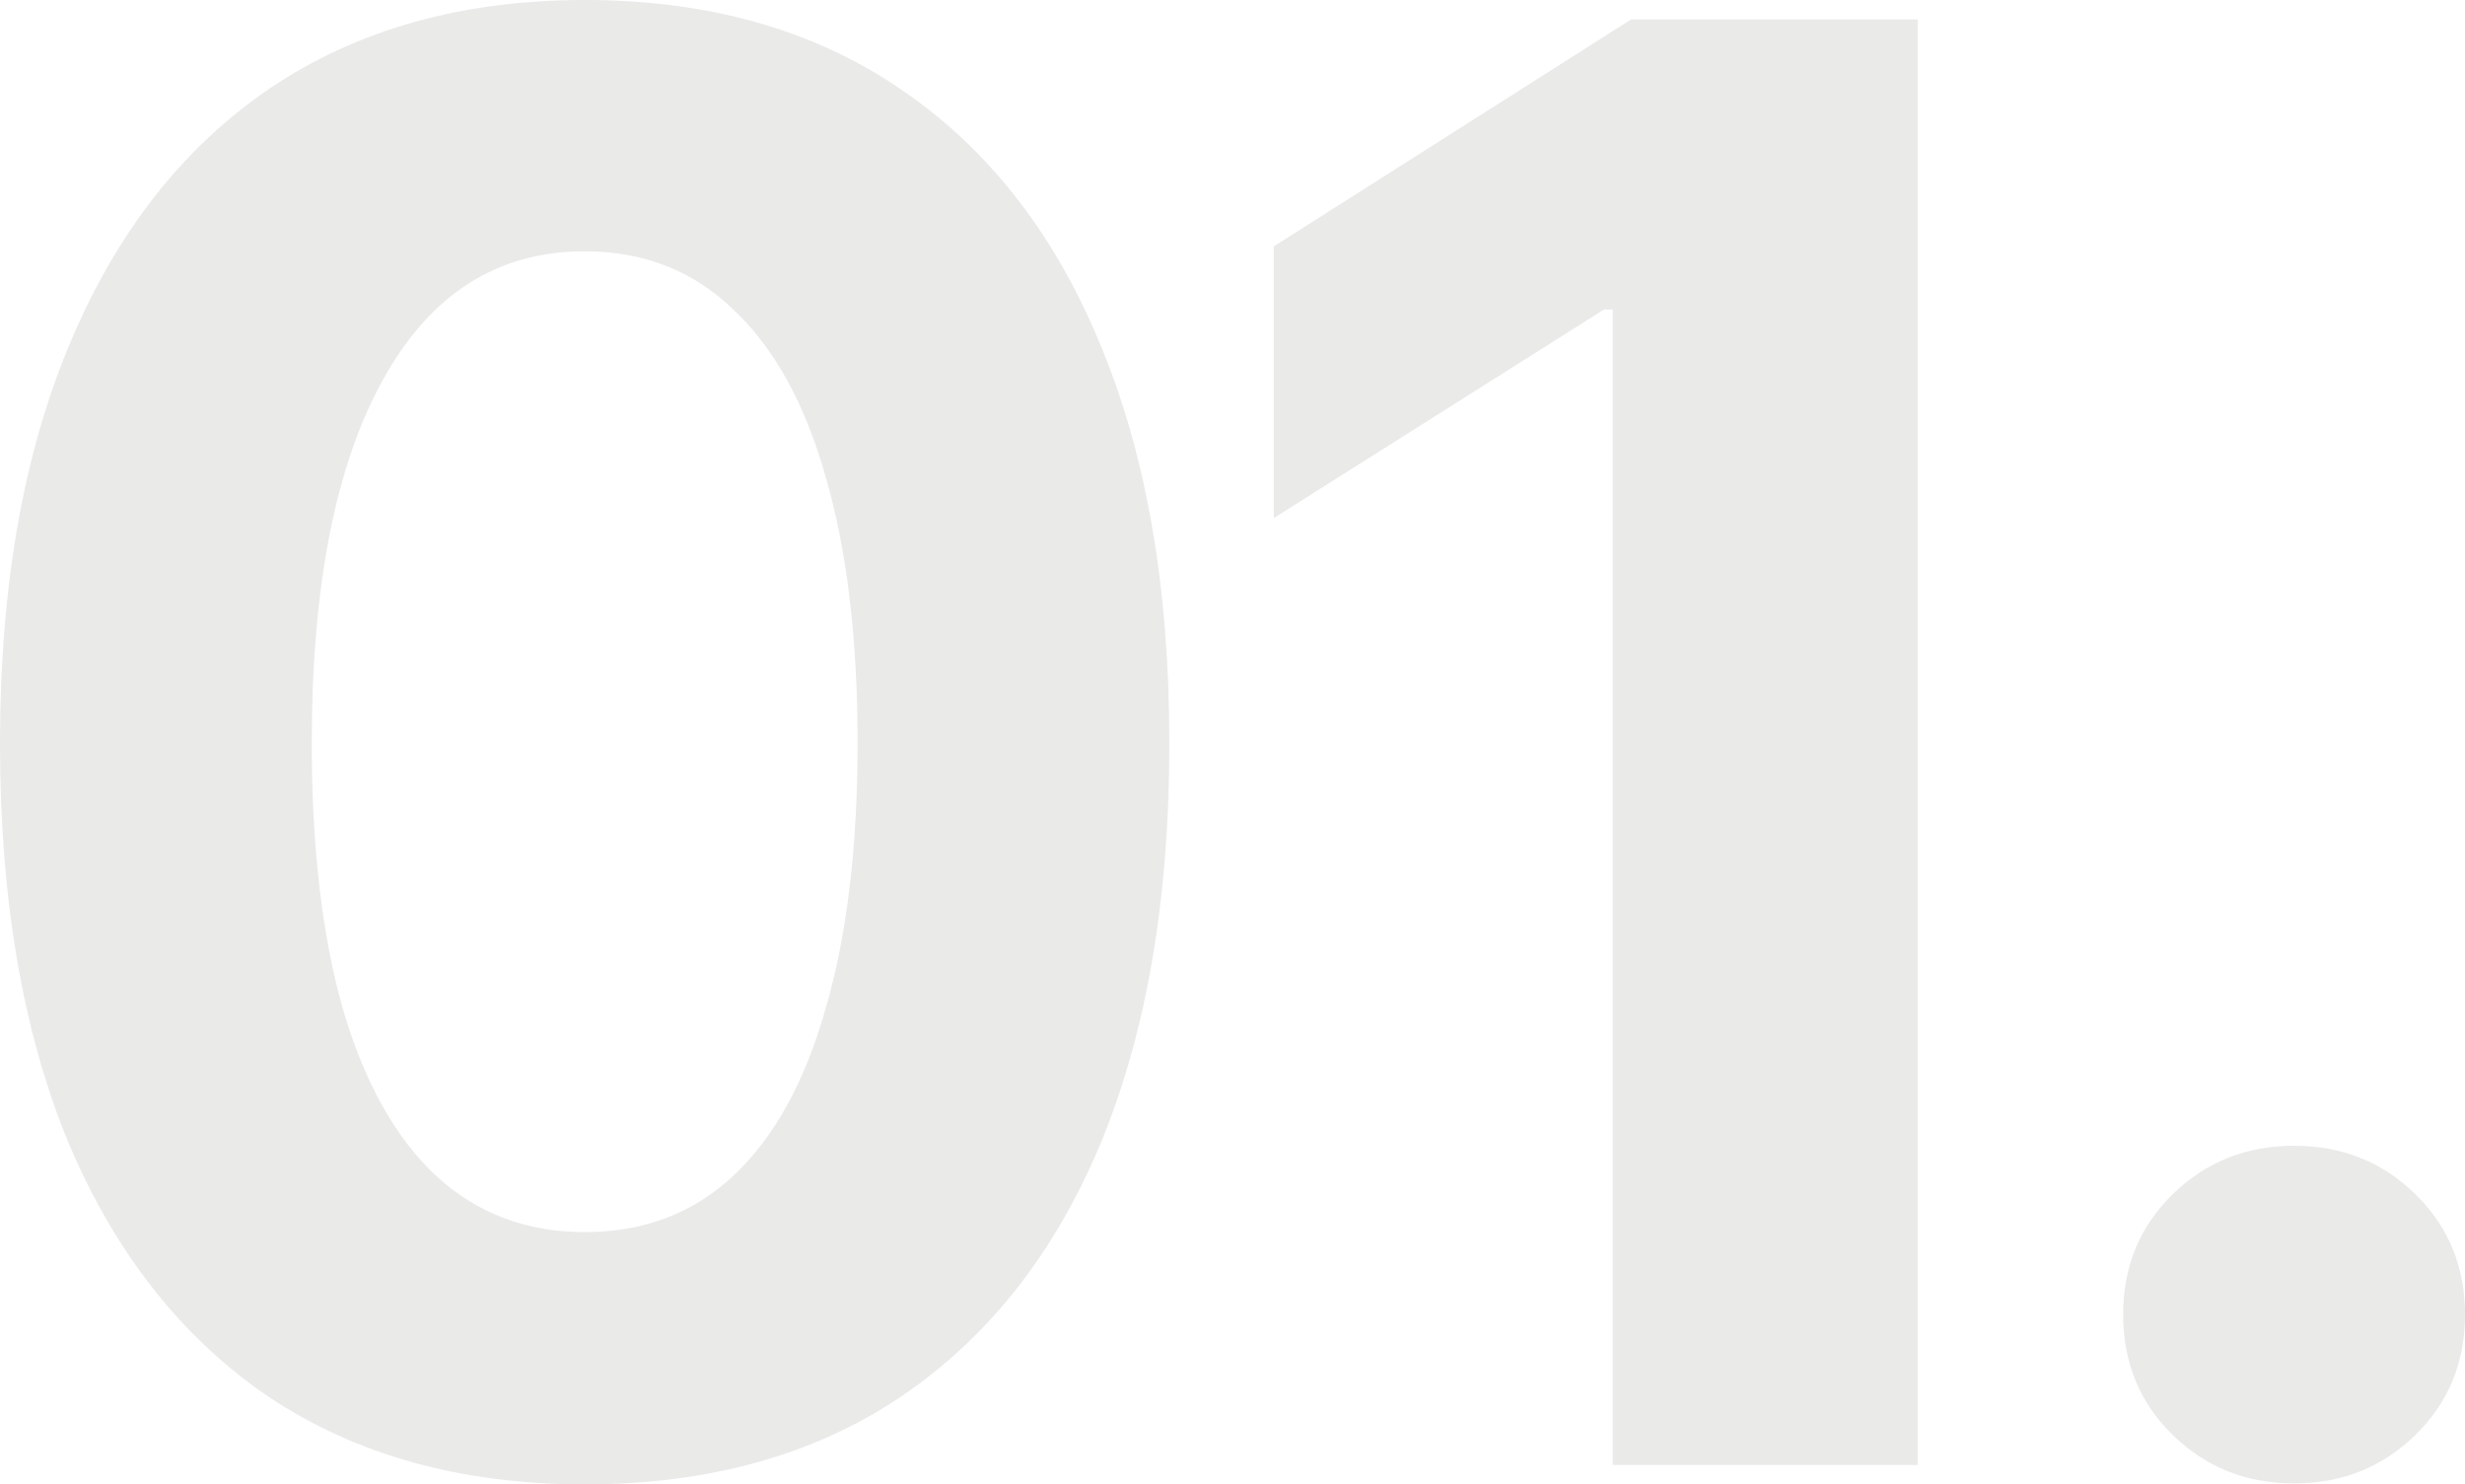 <svg xmlns="http://www.w3.org/2000/svg" width="186" height="112" viewBox="0 0 186 112" fill="none"><g opacity="0.1"><path d="M44.117 112C34.835 112 26.896 109.804 20.3 105.412C13.753 100.971 8.721 94.602 5.203 86.306C1.734 77.961 0 67.883 0 56.073C0 44.312 1.759 34.259 5.277 25.914C8.794 17.52 13.826 11.102 20.373 6.661C26.969 2.22 34.884 0 44.117 0C53.4 0 61.315 2.22 67.862 6.661C74.457 11.102 79.49 17.495 82.959 25.84C86.476 34.186 88.235 44.263 88.235 56.073C88.235 67.883 86.501 77.961 83.032 86.306C79.563 94.602 74.531 100.971 67.935 105.412C61.388 109.804 53.449 112 44.117 112ZM44.117 92.967C48.563 92.967 52.301 91.552 55.33 88.722C58.408 85.842 60.729 81.645 62.292 76.131C63.904 70.616 64.711 63.93 64.711 56.073C64.711 48.167 63.904 41.457 62.292 35.943C60.729 30.428 58.408 26.231 55.33 23.352C52.301 20.424 48.563 18.959 44.117 18.959C37.522 18.959 32.441 22.205 28.874 28.695C25.308 35.137 23.524 44.263 23.524 56.073C23.524 63.93 24.306 70.616 25.87 76.131C27.482 81.645 29.827 85.842 32.905 88.722C35.983 91.552 39.72 92.967 44.117 92.967Z" fill="#262522"></path><path d="M144.702 1.464V110.536H121.691V23.352H121.031L96.115 39.09V18.593L123.083 1.464H144.702Z" fill="#262522"></path><path d="M173.102 111.927C169.486 111.927 166.433 110.707 163.941 108.267C161.45 105.827 160.204 102.801 160.204 99.189C160.204 95.578 161.45 92.552 163.941 90.112C166.433 87.672 169.486 86.452 173.102 86.452C176.717 86.452 179.771 87.672 182.262 90.112C184.754 92.552 186 95.578 186 99.189C186 102.801 184.754 105.827 182.262 108.267C179.771 110.707 176.717 111.927 173.102 111.927Z" fill="#262522"></path></g></svg>
